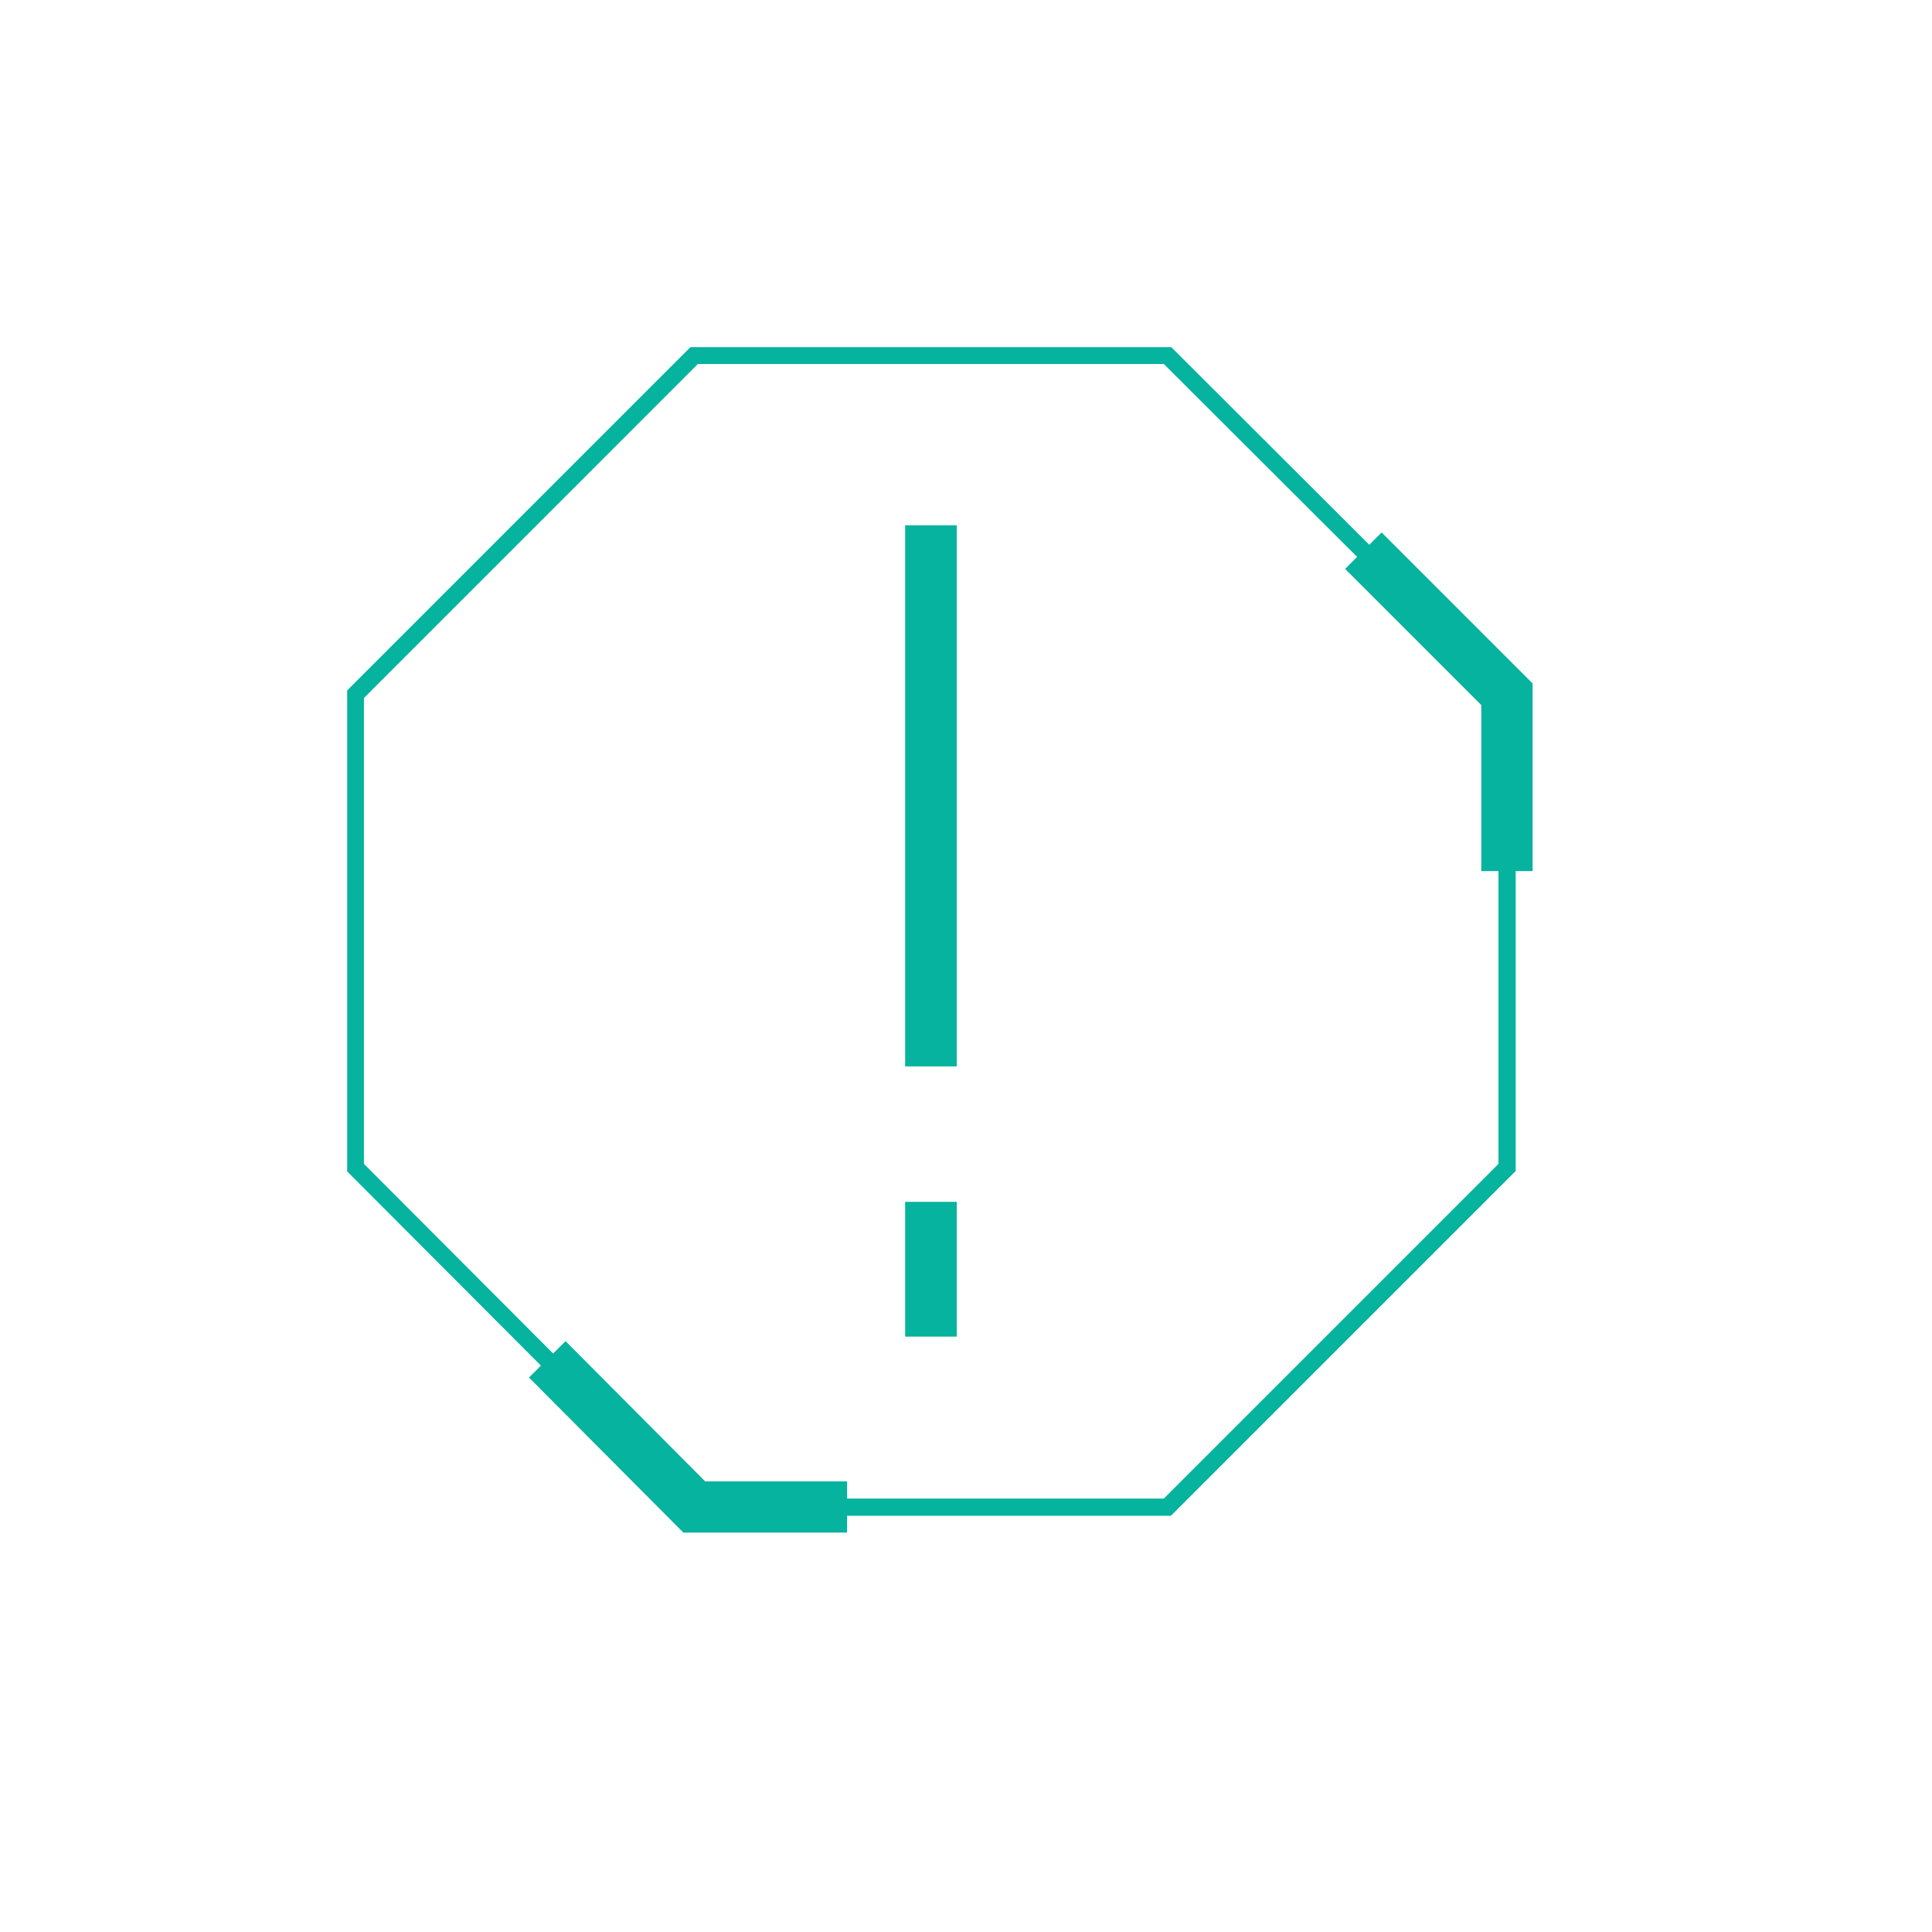 <svg xmlns="http://www.w3.org/2000/svg" xmlns:xlink="http://www.w3.org/1999/xlink" fill="none" viewBox="0 0 96 96">
  <g stroke="#05B39E" stroke-miterlimit="10" clip-path="url(#a)">
    <path stroke-width="2.563" d="M46.258 26.1v26.889m0 6.73v6.697"/>
    <path stroke-width=".854" d="M74.885 58.012 58.007 74.89H34.5L17.656 58.01V34.506L34.5 17.66h23.507l16.878 16.844z"/>
    <path stroke-width="2.563" d="m67.746 27.363 7.14 7.141v8.78m-47.693 24.26 7.312 7.345h7.585"/>
  </g>
  <defs>
    <clipPath id="a">
      <path fill="#fff" d="M17.25 17.25h58.903v58.903H17.25z"/>
    </clipPath>
  </defs>
</svg>
